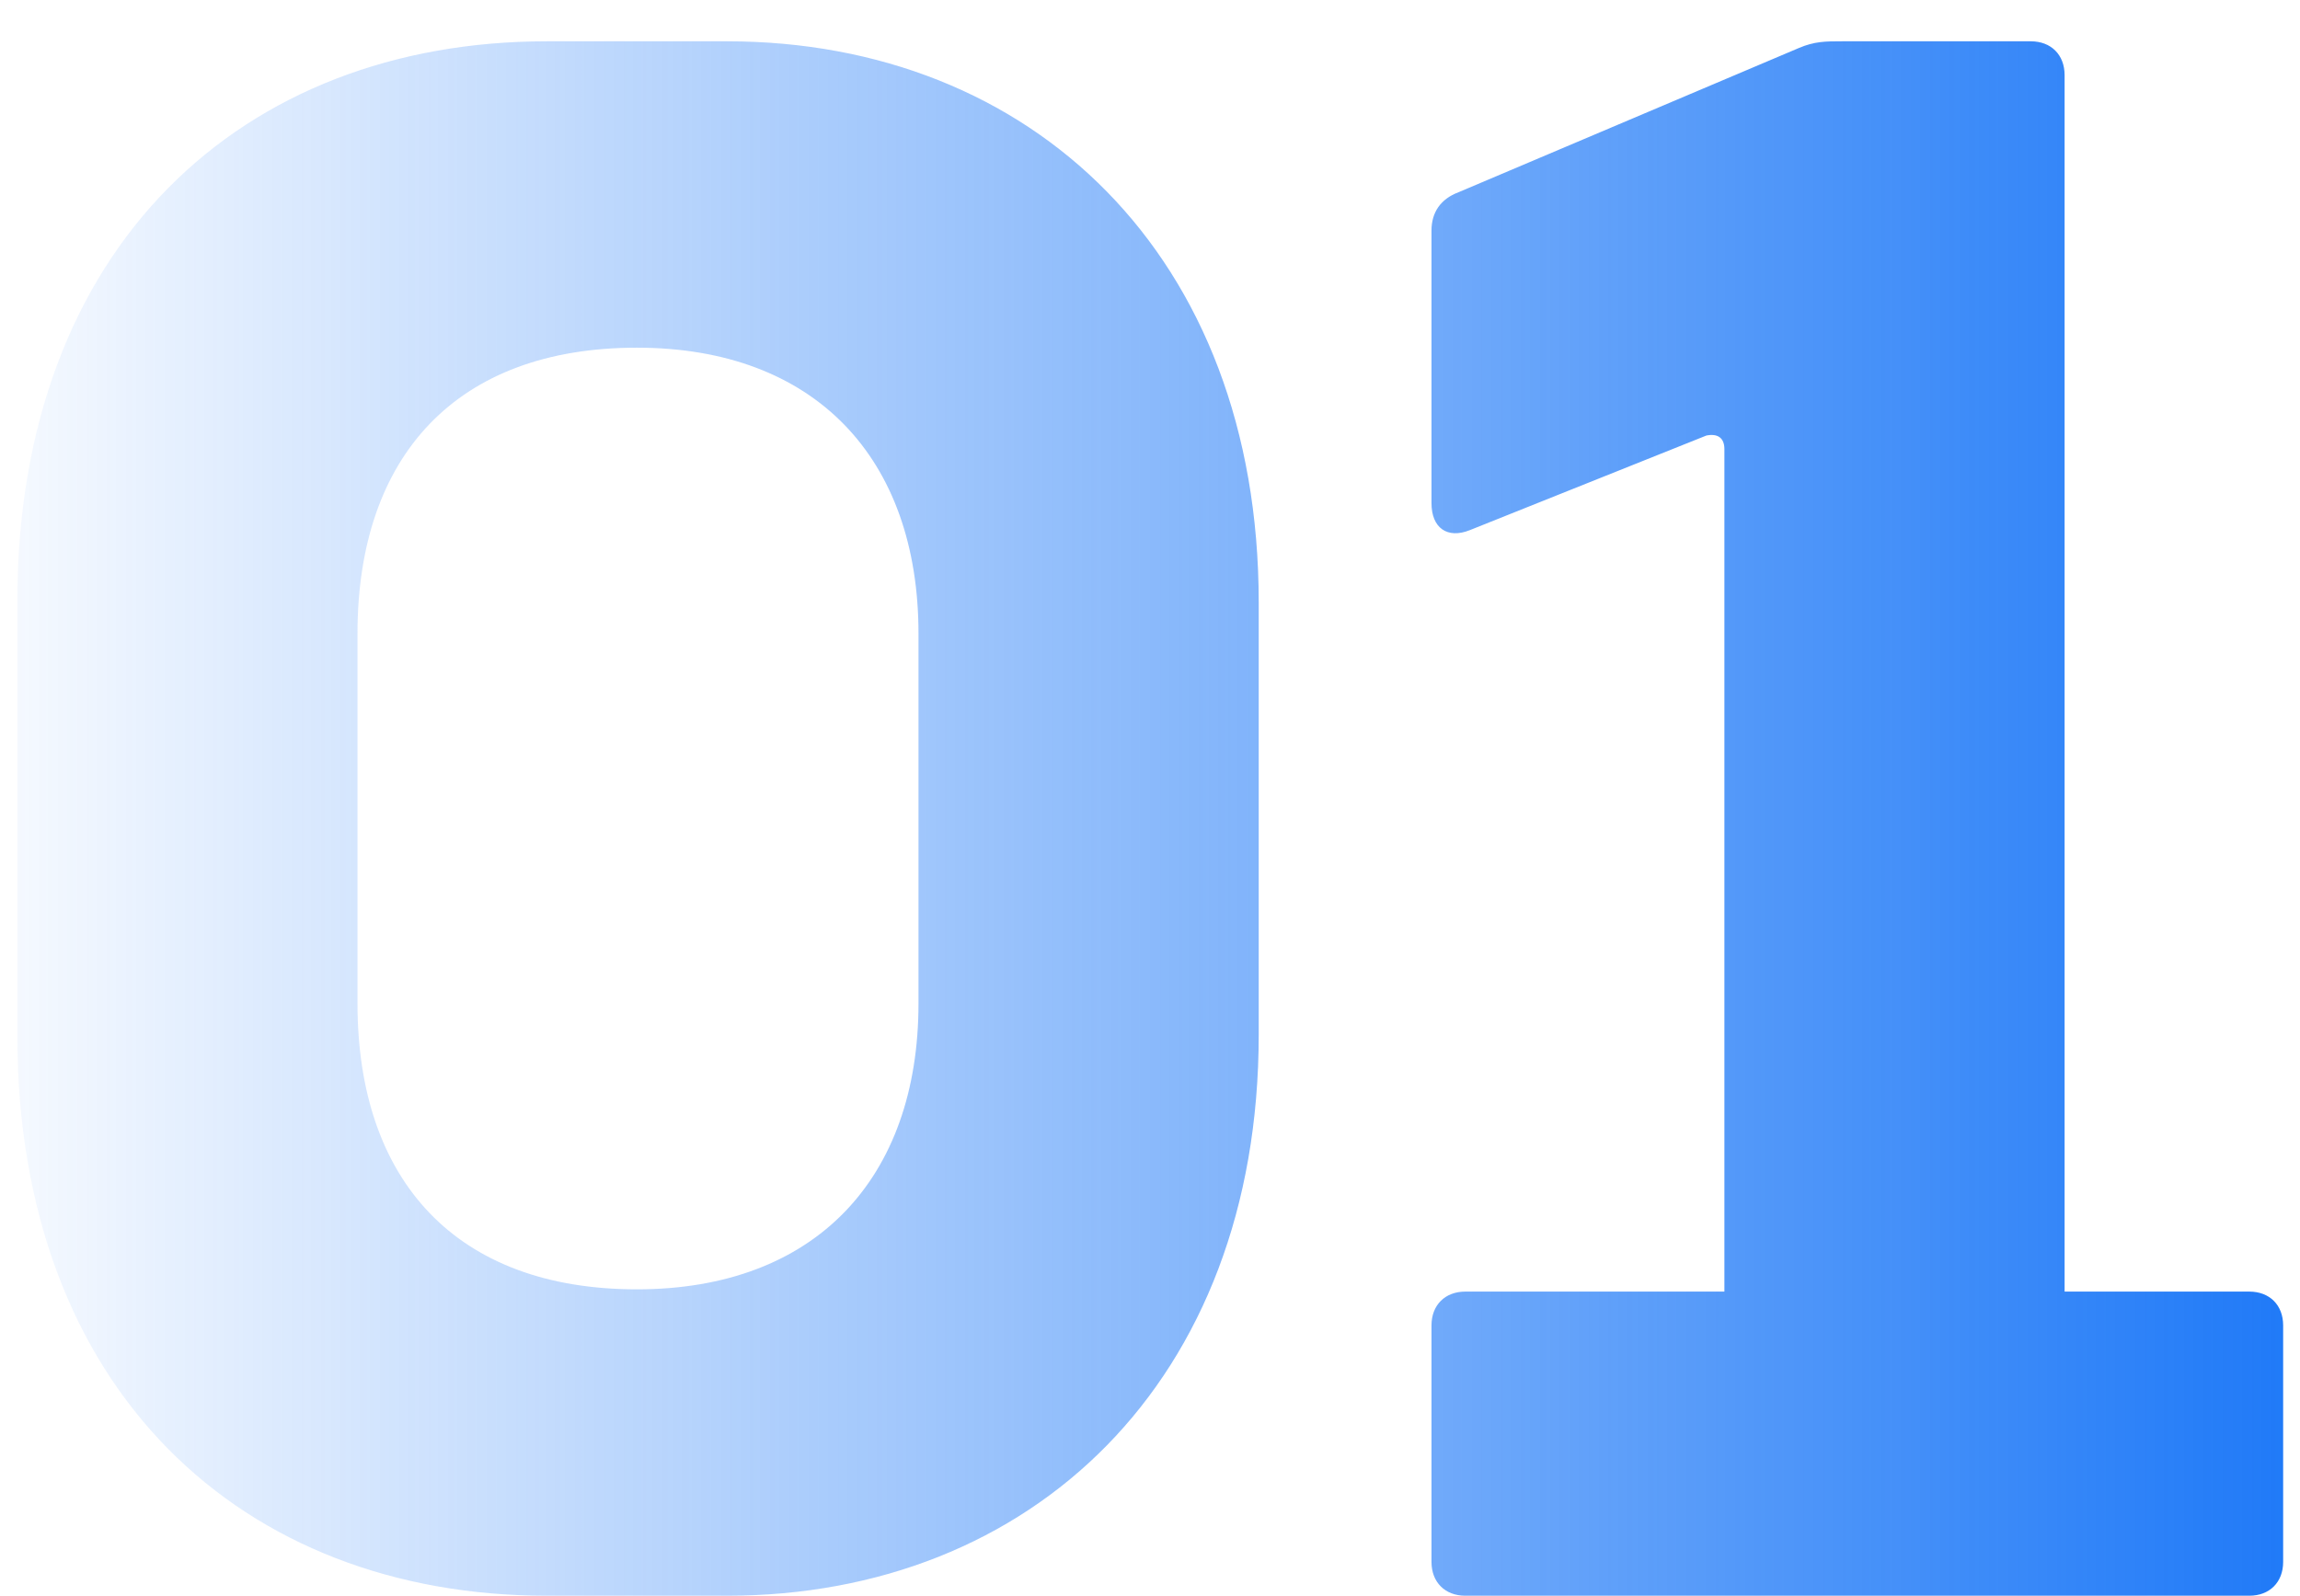 <svg xmlns="http://www.w3.org/2000/svg" width="49" height="34" viewBox="0 0 49 34" fill="none"><path d="M11.648 34C5.168 34 0.368 29.632 0.368 22.048V12.832C0.368 5.248 5.168 0.88 11.648 0.88H15.488C21.968 0.88 26.816 5.44 26.816 12.832V22.048C26.816 29.44 21.968 34 15.488 34H11.648ZM13.568 27.472C17.36 27.472 19.568 25.12 19.568 21.376V13.504C19.568 9.76 17.36 7.408 13.568 7.408C9.728 7.408 7.616 9.712 7.616 13.504V21.376C7.616 25.168 9.728 27.472 13.568 27.472ZM36.737 9.568C36.737 9.328 36.593 9.232 36.353 9.28L31.313 11.296C30.833 11.488 30.497 11.248 30.497 10.72V4.912C30.497 4.528 30.689 4.24 31.073 4.096L38.321 1.024C38.657 0.88 38.897 0.88 39.233 0.88H43.265C43.697 0.88 43.985 1.168 43.985 1.6V27.52H47.921C48.353 27.52 48.641 27.808 48.641 28.24V33.28C48.641 33.712 48.353 34 47.921 34H31.217C30.785 34 30.497 33.712 30.497 33.28V28.24C30.497 27.808 30.785 27.52 31.217 27.52H36.737V9.568Z" fill="url(#paint0_linear_7_26)"></path><defs><linearGradient id="paint0_linear_7_26" x1="51" y1="15" x2="-2" y2="15" gradientUnits="userSpaceOnUse"><stop stop-color="#1674F7"></stop><stop offset="1" stop-color="#1674F7" stop-opacity="0"></stop></linearGradient></defs></svg>